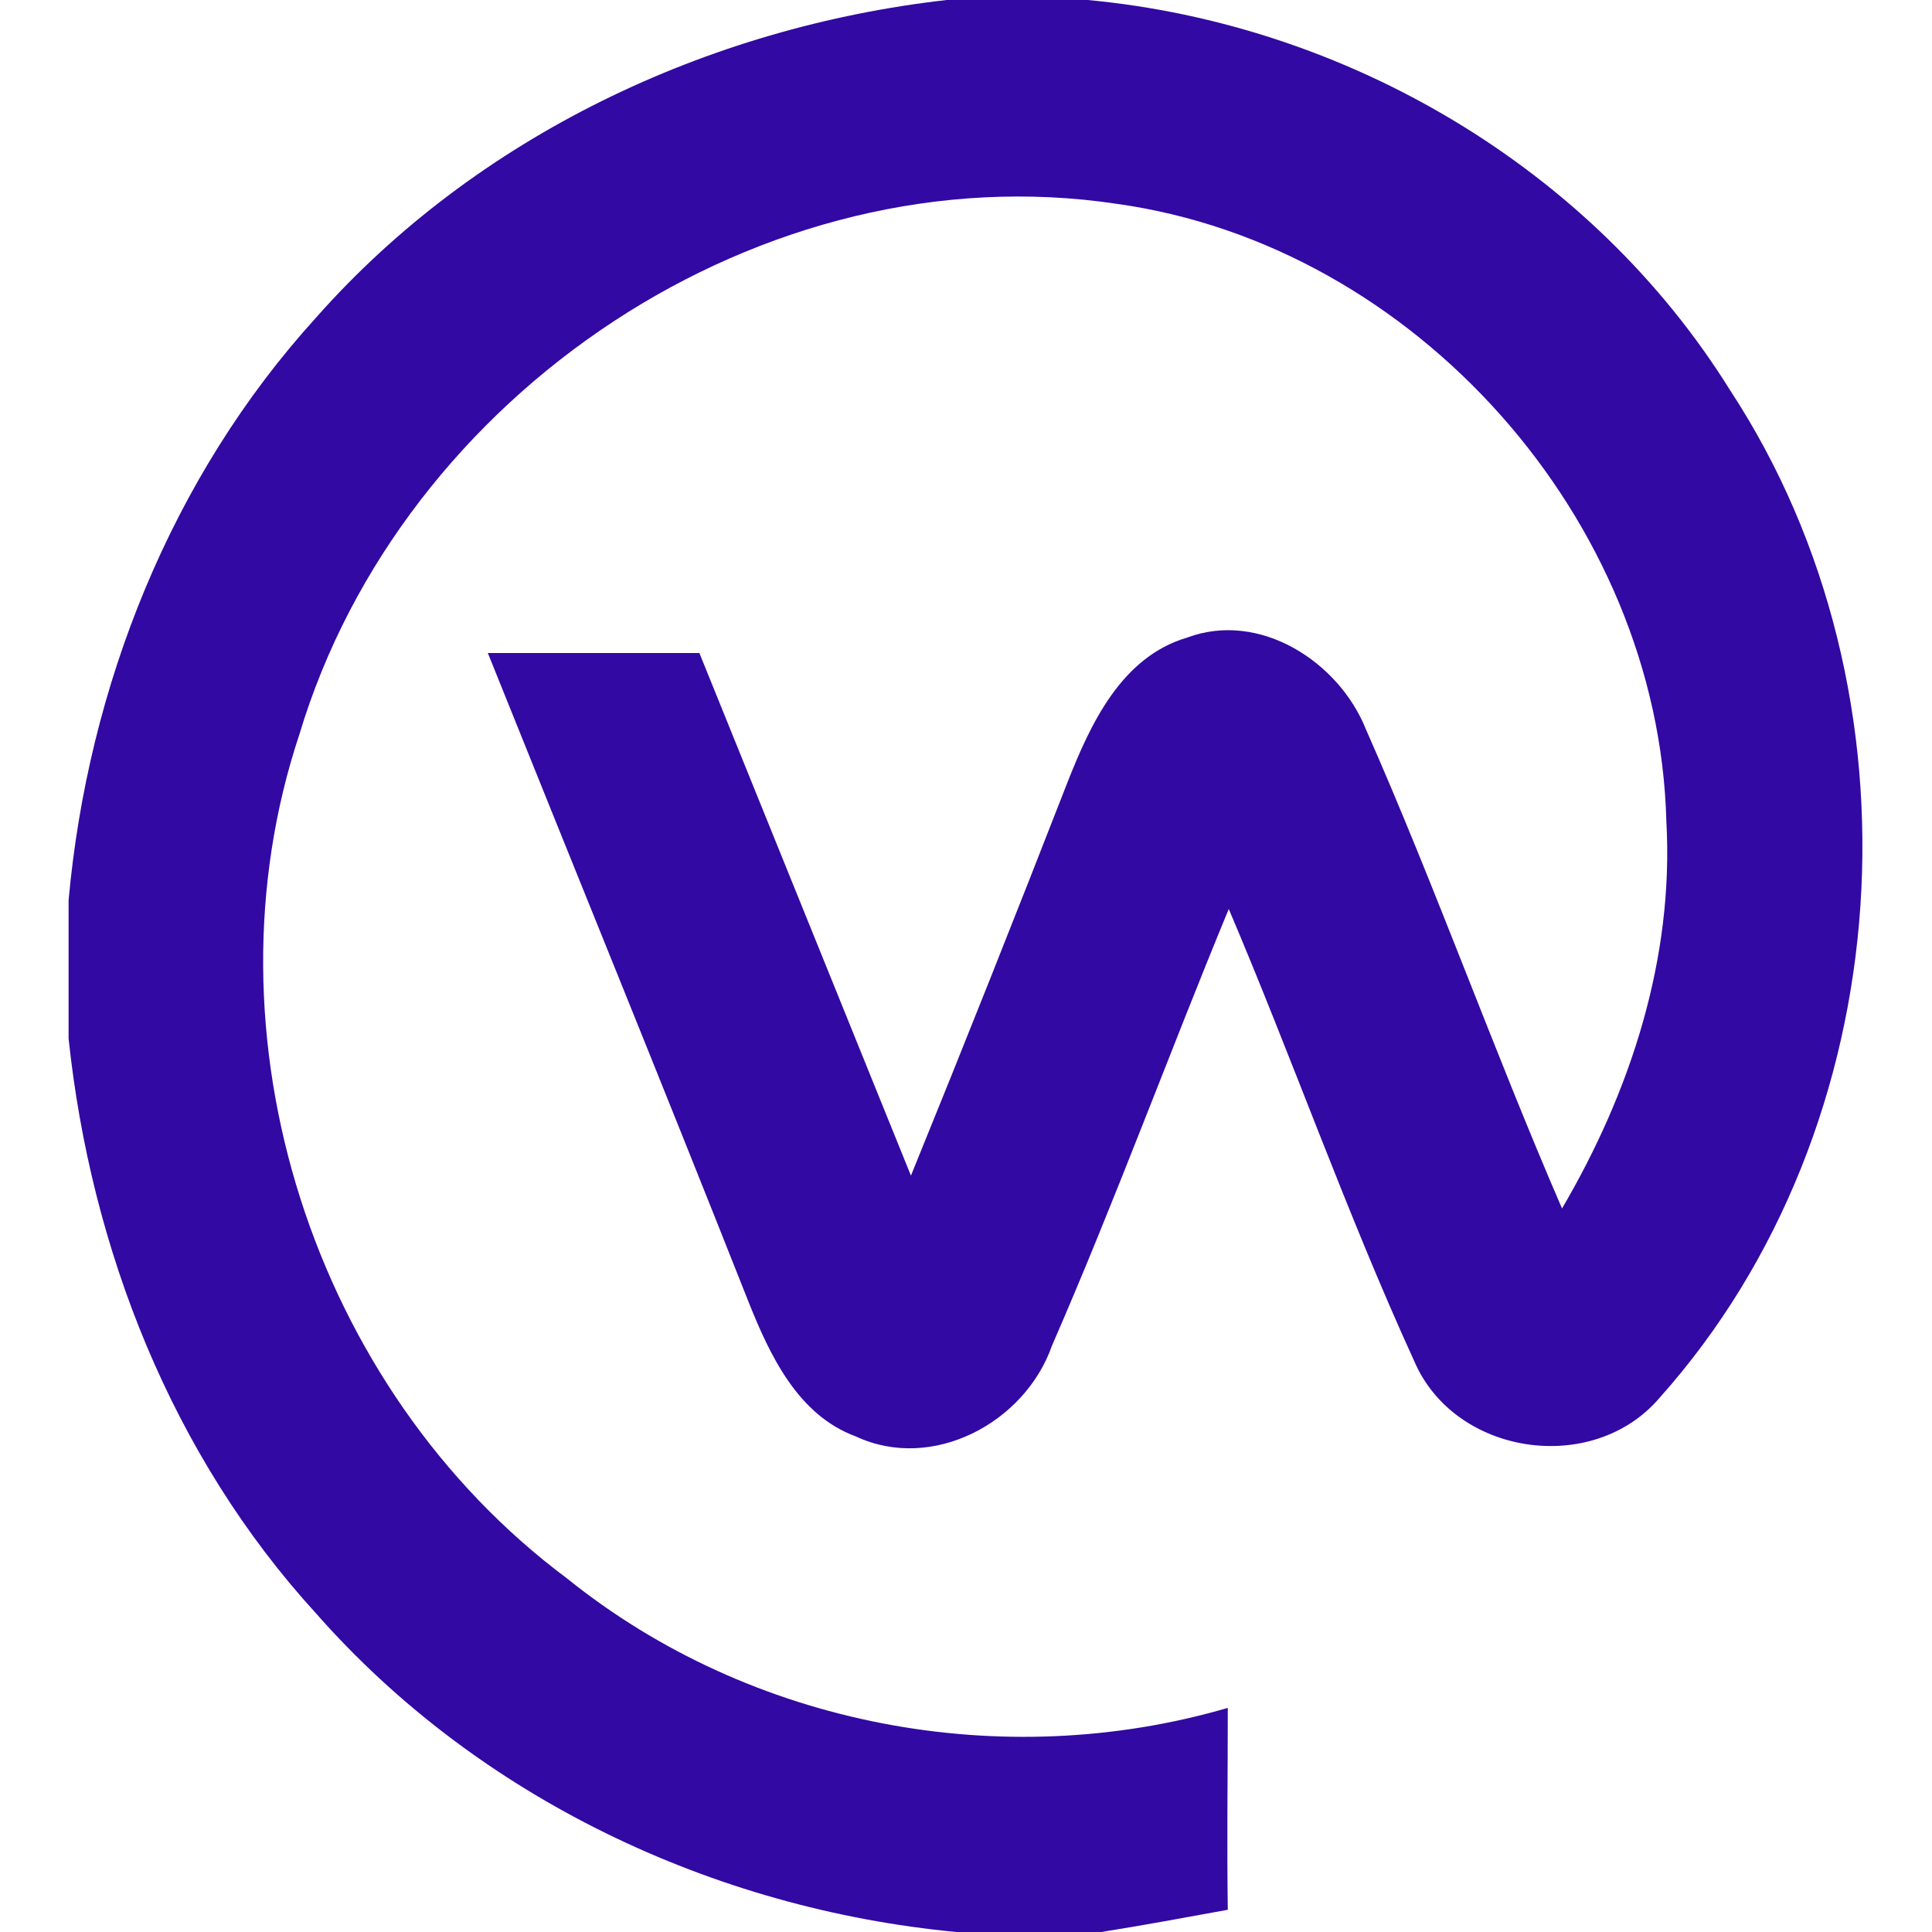 <?xml version="1.0" encoding="utf-8"?>
<!-- Generator: Adobe Illustrator 26.0.3, SVG Export Plug-In . SVG Version: 6.00 Build 0)  -->
<svg version="1.1" xmlns="http://www.w3.org/2000/svg" xmlns:xlink="http://www.w3.org/1999/xlink" x="0px" y="0px" width="20px"
	 height="20px" viewBox="0 0 20 20" enable-background="new 0 0 20 20" xml:space="preserve">
<g id="Layer_1">
	<path id="XMLID_00000012456221813932019660000007321858741198747043_" fill="#3209A3" d="M9.8,0h1.46
		c2.68,0.25,5.22,1.74,6.65,4.04c2.06,3.14,1.78,7.62-0.73,10.43c-0.69,0.81-2.12,0.6-2.54-0.38c-0.7-1.53-1.26-3.13-1.92-4.68
		c-0.62,1.5-1.18,3.03-1.83,4.52c-0.28,0.8-1.24,1.31-2.03,0.94c-0.6-0.22-0.89-0.84-1.11-1.39C6.86,11.23,5.95,9,5.05,6.76
		c0.73,0,1.46,0,2.19,0c0.73,1.8,1.46,3.61,2.19,5.41c0.55-1.35,1.09-2.71,1.62-4.07c0.24-0.61,0.56-1.3,1.24-1.5
		c0.75-0.28,1.57,0.25,1.85,0.95c0.72,1.63,1.32,3.32,2.03,4.96c0.71-1.21,1.16-2.59,1.08-4.01c-0.08-3.12-2.6-5.96-5.69-6.39
		C7.9,1.56,4.16,4.07,3.1,7.6c-1.04,3.12,0.14,6.78,2.77,8.74c1.9,1.53,4.51,2.02,6.84,1.34c0,0.7-0.01,1.39,0,2.09
		c-0.44,0.08-0.87,0.16-1.31,0.23H9.9c-2.52-0.24-4.95-1.39-6.63-3.3c-1.49-1.63-2.33-3.77-2.56-5.95V9.32
		c0.2-2.21,1.06-4.38,2.56-6.03C4.93,1.41,7.33,0.28,9.8,0z"/>
</g>
<g id="Layer_2">
</g>
</svg>
